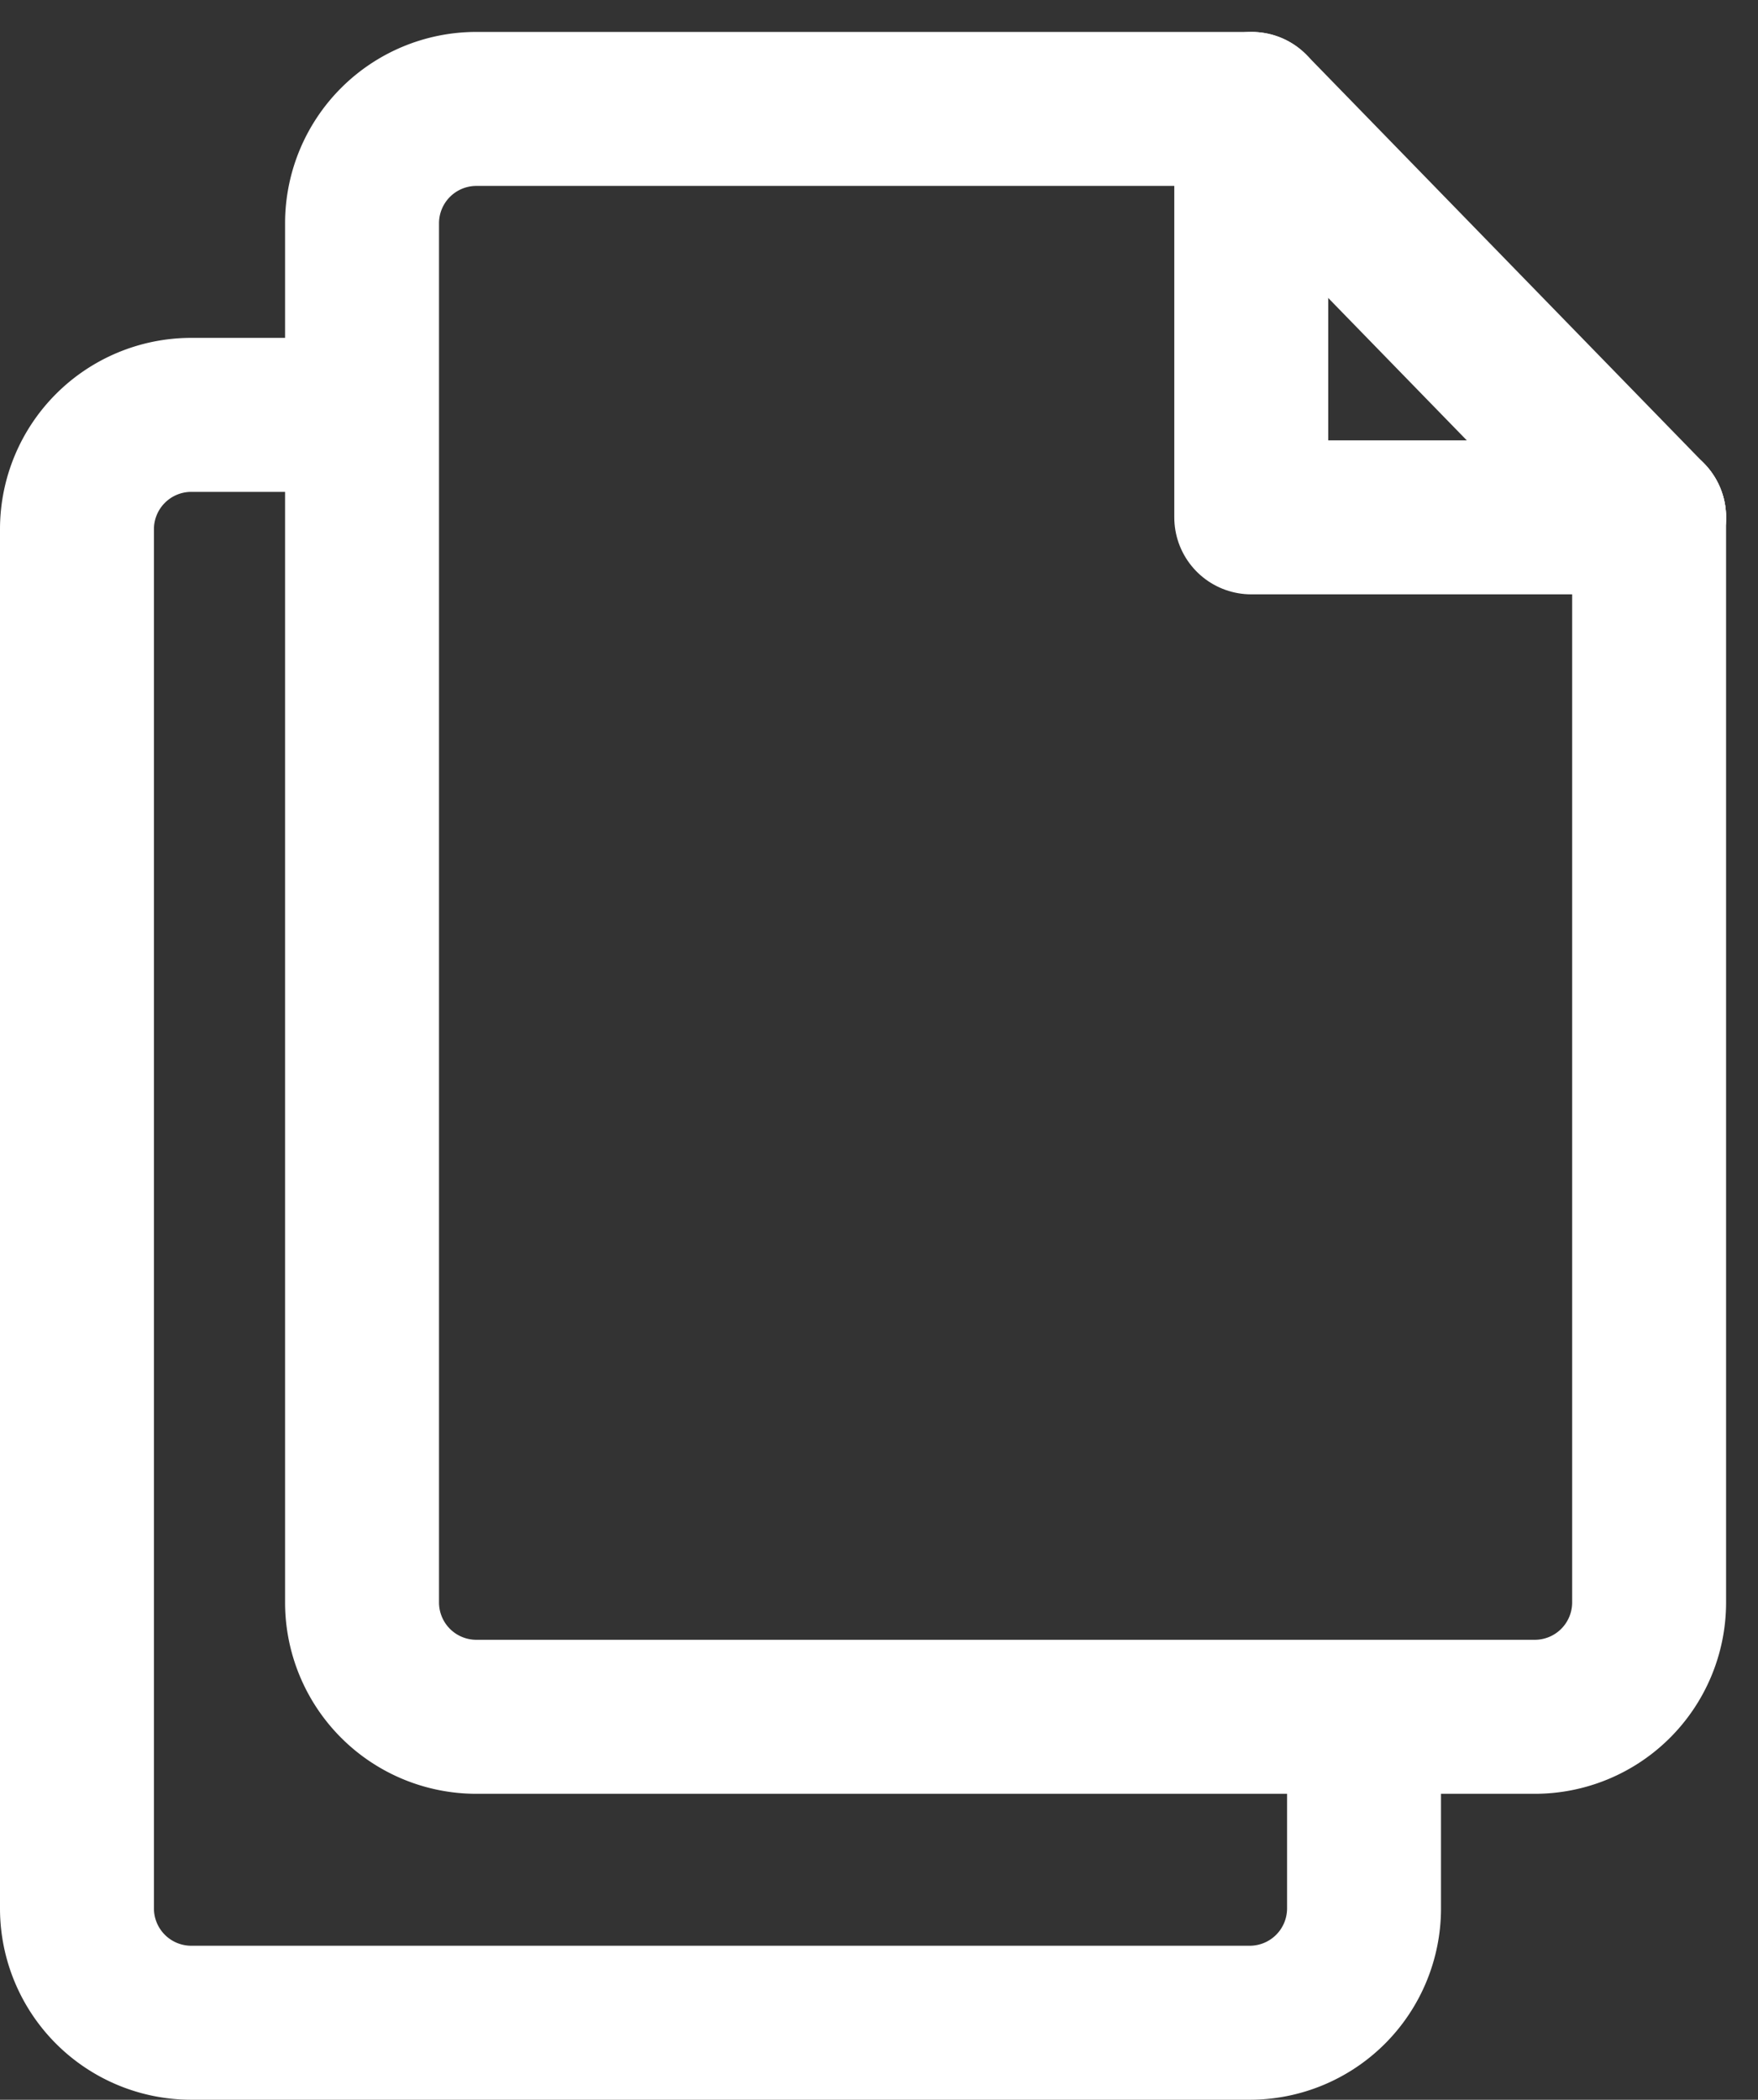 <?xml version="1.0" encoding="UTF-8"?> <svg xmlns="http://www.w3.org/2000/svg" width="17.131" height="20.452" viewBox="0 0 17.131 20.452"><rect x="0" y="0" width="17.131" height="20.452" fill="#333333" stroke="none"/><g id="icon_gouvernance" transform="translate(0.75 1.061)"><path id="Tracé_123" data-name="Tracé 123" d="M13.042,19.1v1.314a1.114,1.114,0,0,1-1.111,1.111H1.611A1.114,1.114,0,0,1,.5,20.414V6.975A1.114,1.114,0,0,1,1.611,5.864H2.924" transform="translate(-0.5 -2.884)" fill="none" stroke="#fff" stroke-linecap="round" stroke-linejoin="round" stroke-width="1.5"></path><path id="Tracé_124" data-name="Tracé 124" d="M18.042,4.478V15.05a1.114,1.114,0,0,1-1.111,1.111H6.611A1.114,1.114,0,0,1,5.5,15.05V1.611A1.114,1.114,0,0,1,6.611.5h7.558" transform="translate(-2.722 -0.5)" fill="none" stroke="#fff" stroke-linecap="round" stroke-linejoin="round" stroke-width="1.5"></path><path id="Tracé_125" data-name="Tracé 125" d="M24.977,4.562H21.1V.688" transform="translate(-9.657 -0.584)" fill="none" stroke="#fff" stroke-linecap="round" stroke-linejoin="round" stroke-width="1.5"></path><line id="Ligne_73" data-name="Ligne 73" x2="3.873" y2="3.978" transform="translate(11.447 0)" fill="none" stroke="#fff" stroke-linecap="round" stroke-linejoin="round" stroke-width="1.5"></line></g></svg> 